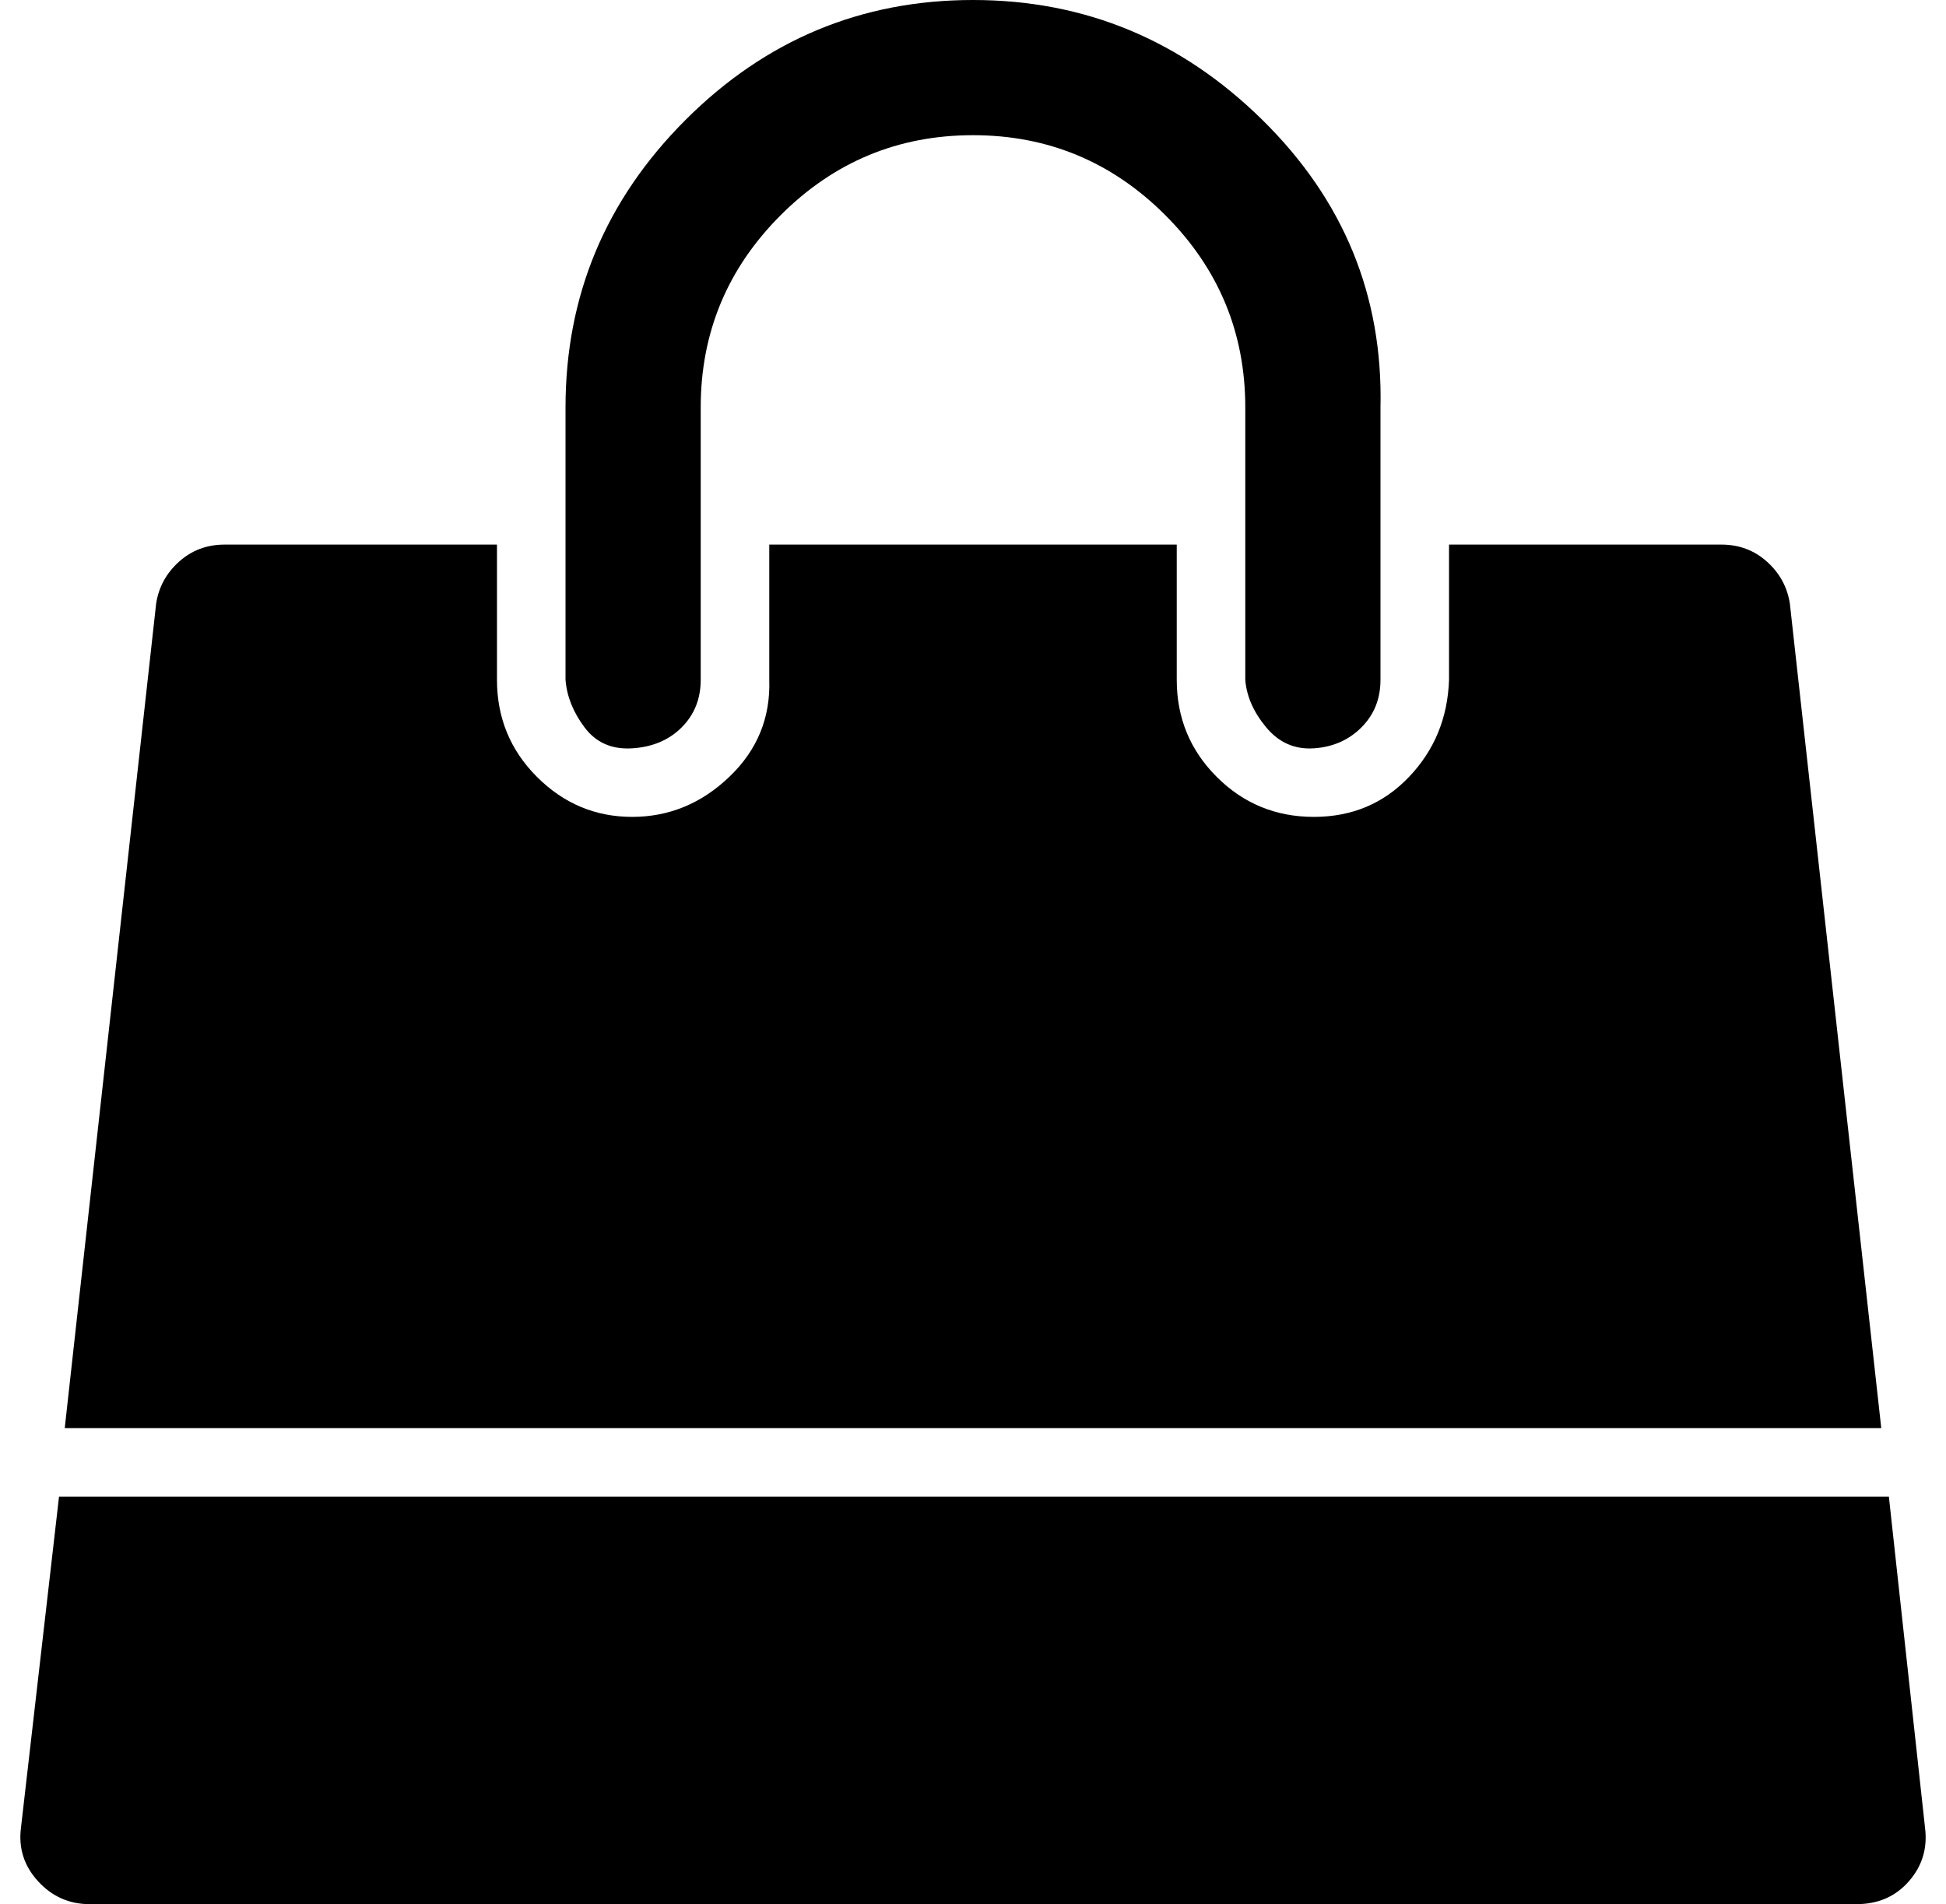 <?xml version="1.0" standalone="no"?>
<!DOCTYPE svg PUBLIC "-//W3C//DTD SVG 1.1//EN" "http://www.w3.org/Graphics/SVG/1.1/DTD/svg11.dtd" >
<svg xmlns="http://www.w3.org/2000/svg" xmlns:xlink="http://www.w3.org/1999/xlink" version="1.1" viewBox="-11 0 1022 1000">
   <path fill="currentColor"
d="M981 786l19 174q2 16 -8.5 28t-27.5 12h-928q-16 0 -27 -12t-9 -28l20 -174h961zM929 317l48 433h-954l48 -433q2 -13 12 -22t24 -9h143v71q0 30 21 51t50 21t51 -21t21 -51v-71h214v71q0 30 21 51t51 21t50 -21t21 -51v-71h143q14 0 24 9t12 22zM714 214v143
q0 15 -10 25t-25 11t-25 -11t-11 -25v-143q0 -59 -42 -101t-101 -42t-101 42t-42 101v143q0 15 -10 25t-26 11t-25 -11t-10 -25v-143q0 -88 63 -151t151 -63t152 63t62 151z" />
</svg>
